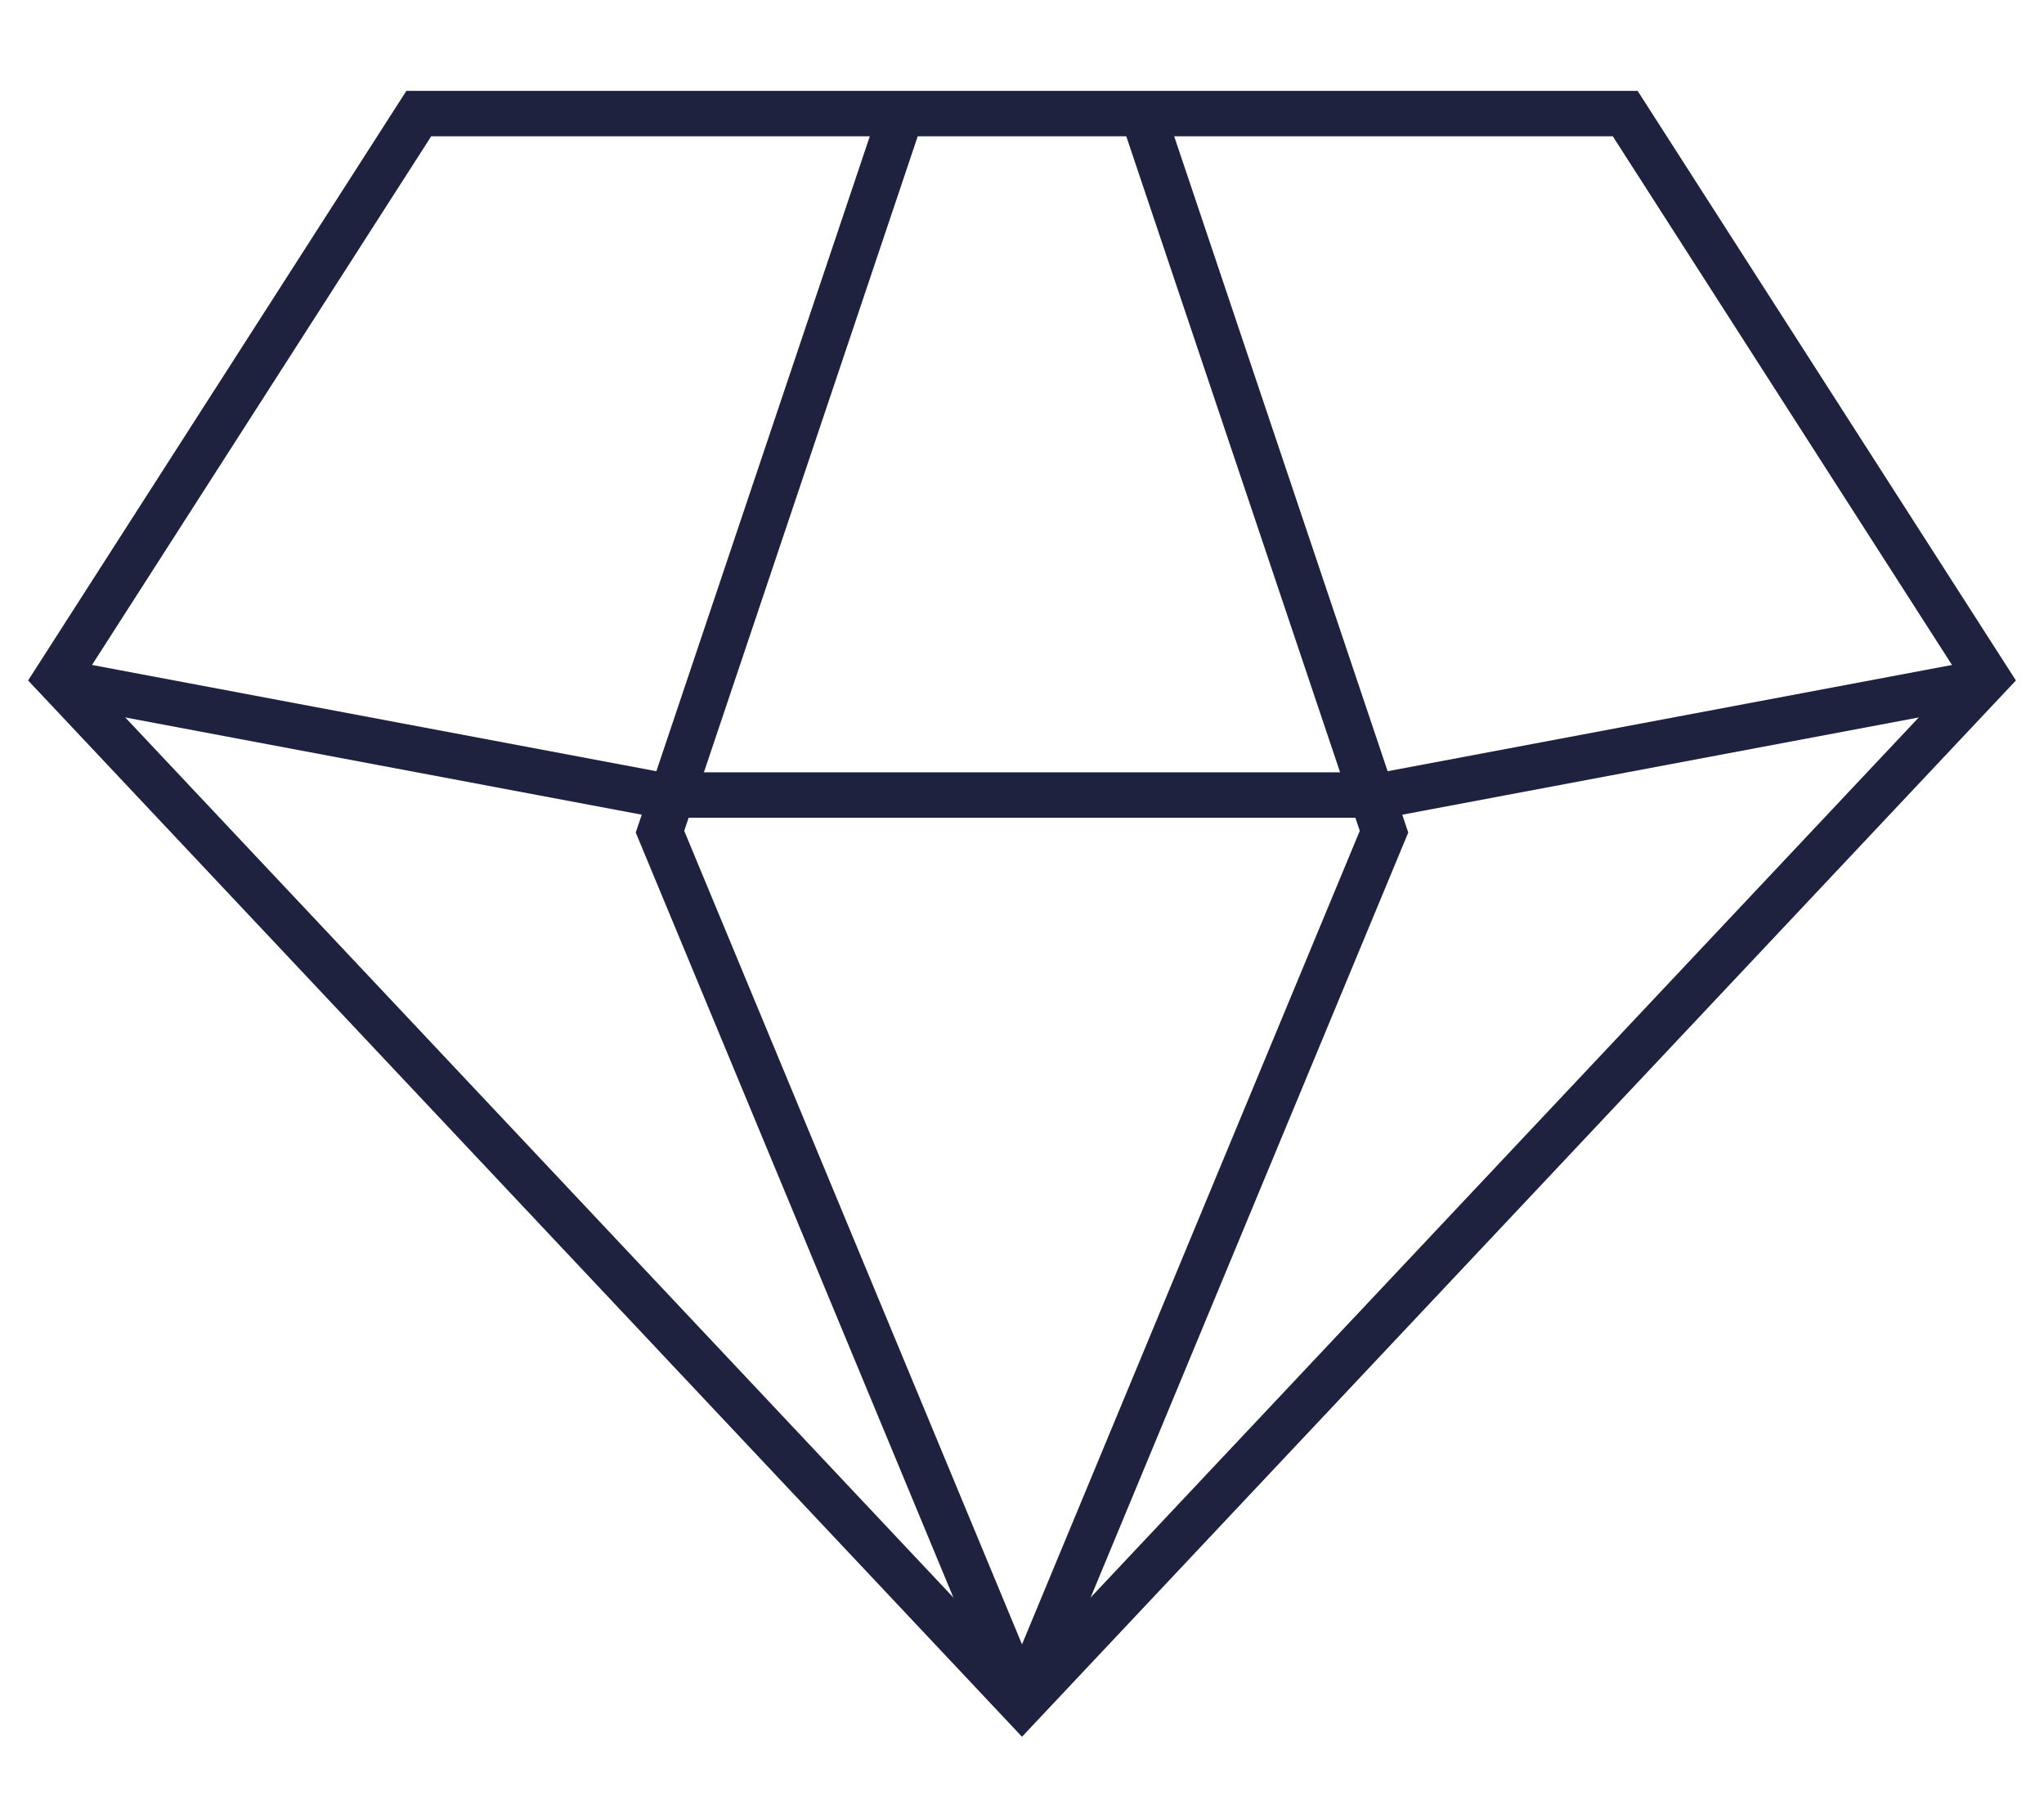 <svg xmlns="http://www.w3.org/2000/svg" fill="none" viewBox="0 0 18 16" height="16" width="18">
<path stroke-width="0.4" stroke="#1E223F" d="M3.688 1L0.5 5.968L9 15L17.5 5.968L14.312 1H3.688Z"></path>
<path stroke-width="0.4" stroke="#1E223F" d="M17.5 6L12.188 7H5.812L0.5 6"></path>
<path stroke-width="0.4" stroke="#1E223F" d="M10.062 1L12.188 7.323L9 15"></path>
<path stroke-width="0.4" stroke="#1E223F" d="M7.938 1L5.812 7.323L9 15"></path>
</svg>
